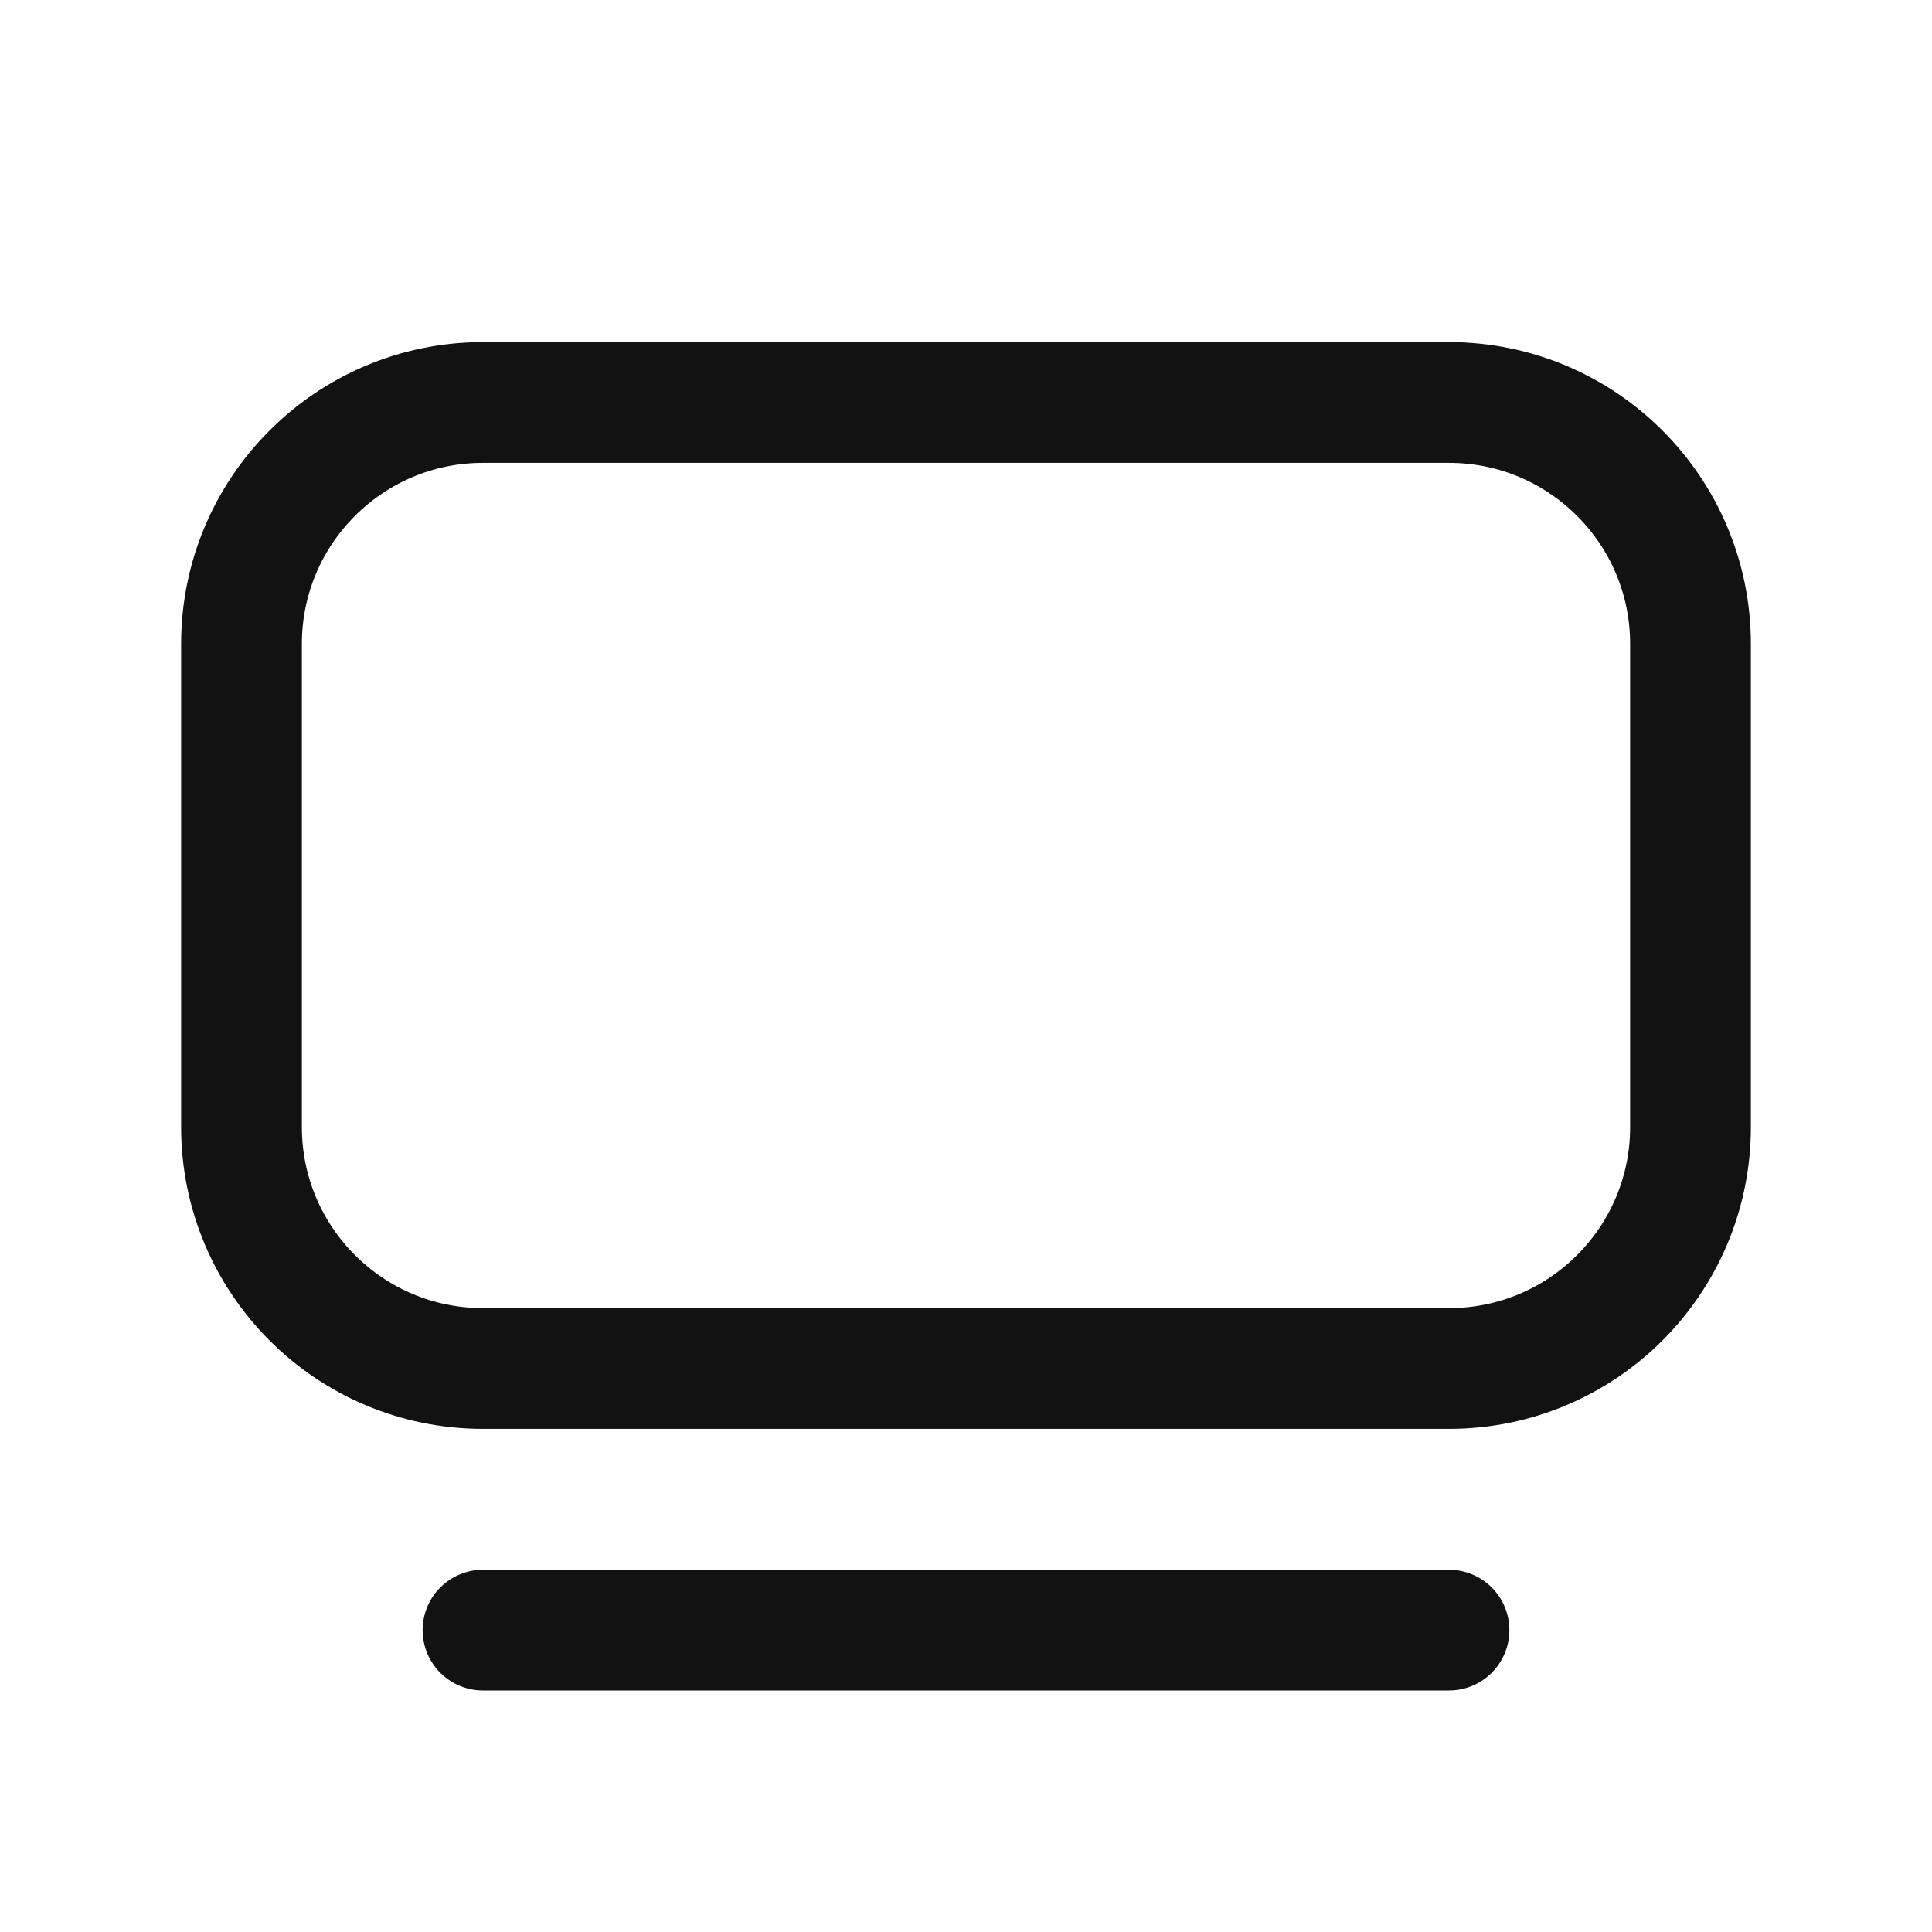 <svg width="24" height="24" viewBox="0 0 24 24" fill="none" xmlns="http://www.w3.org/2000/svg">
    <path d="M3 8C3 6.343 4.343 5 6 5H18C19.657 5 21 6.343 21 8V14C21 15.657 19.657 17 18 17H6C4.343 17 3 15.657 3 14V8Z" stroke="#121212" stroke-width="1.5"/>
    <path d="M6 20.25H18" stroke="#121212" stroke-width="1.5" stroke-linecap="round"/>
</svg>

